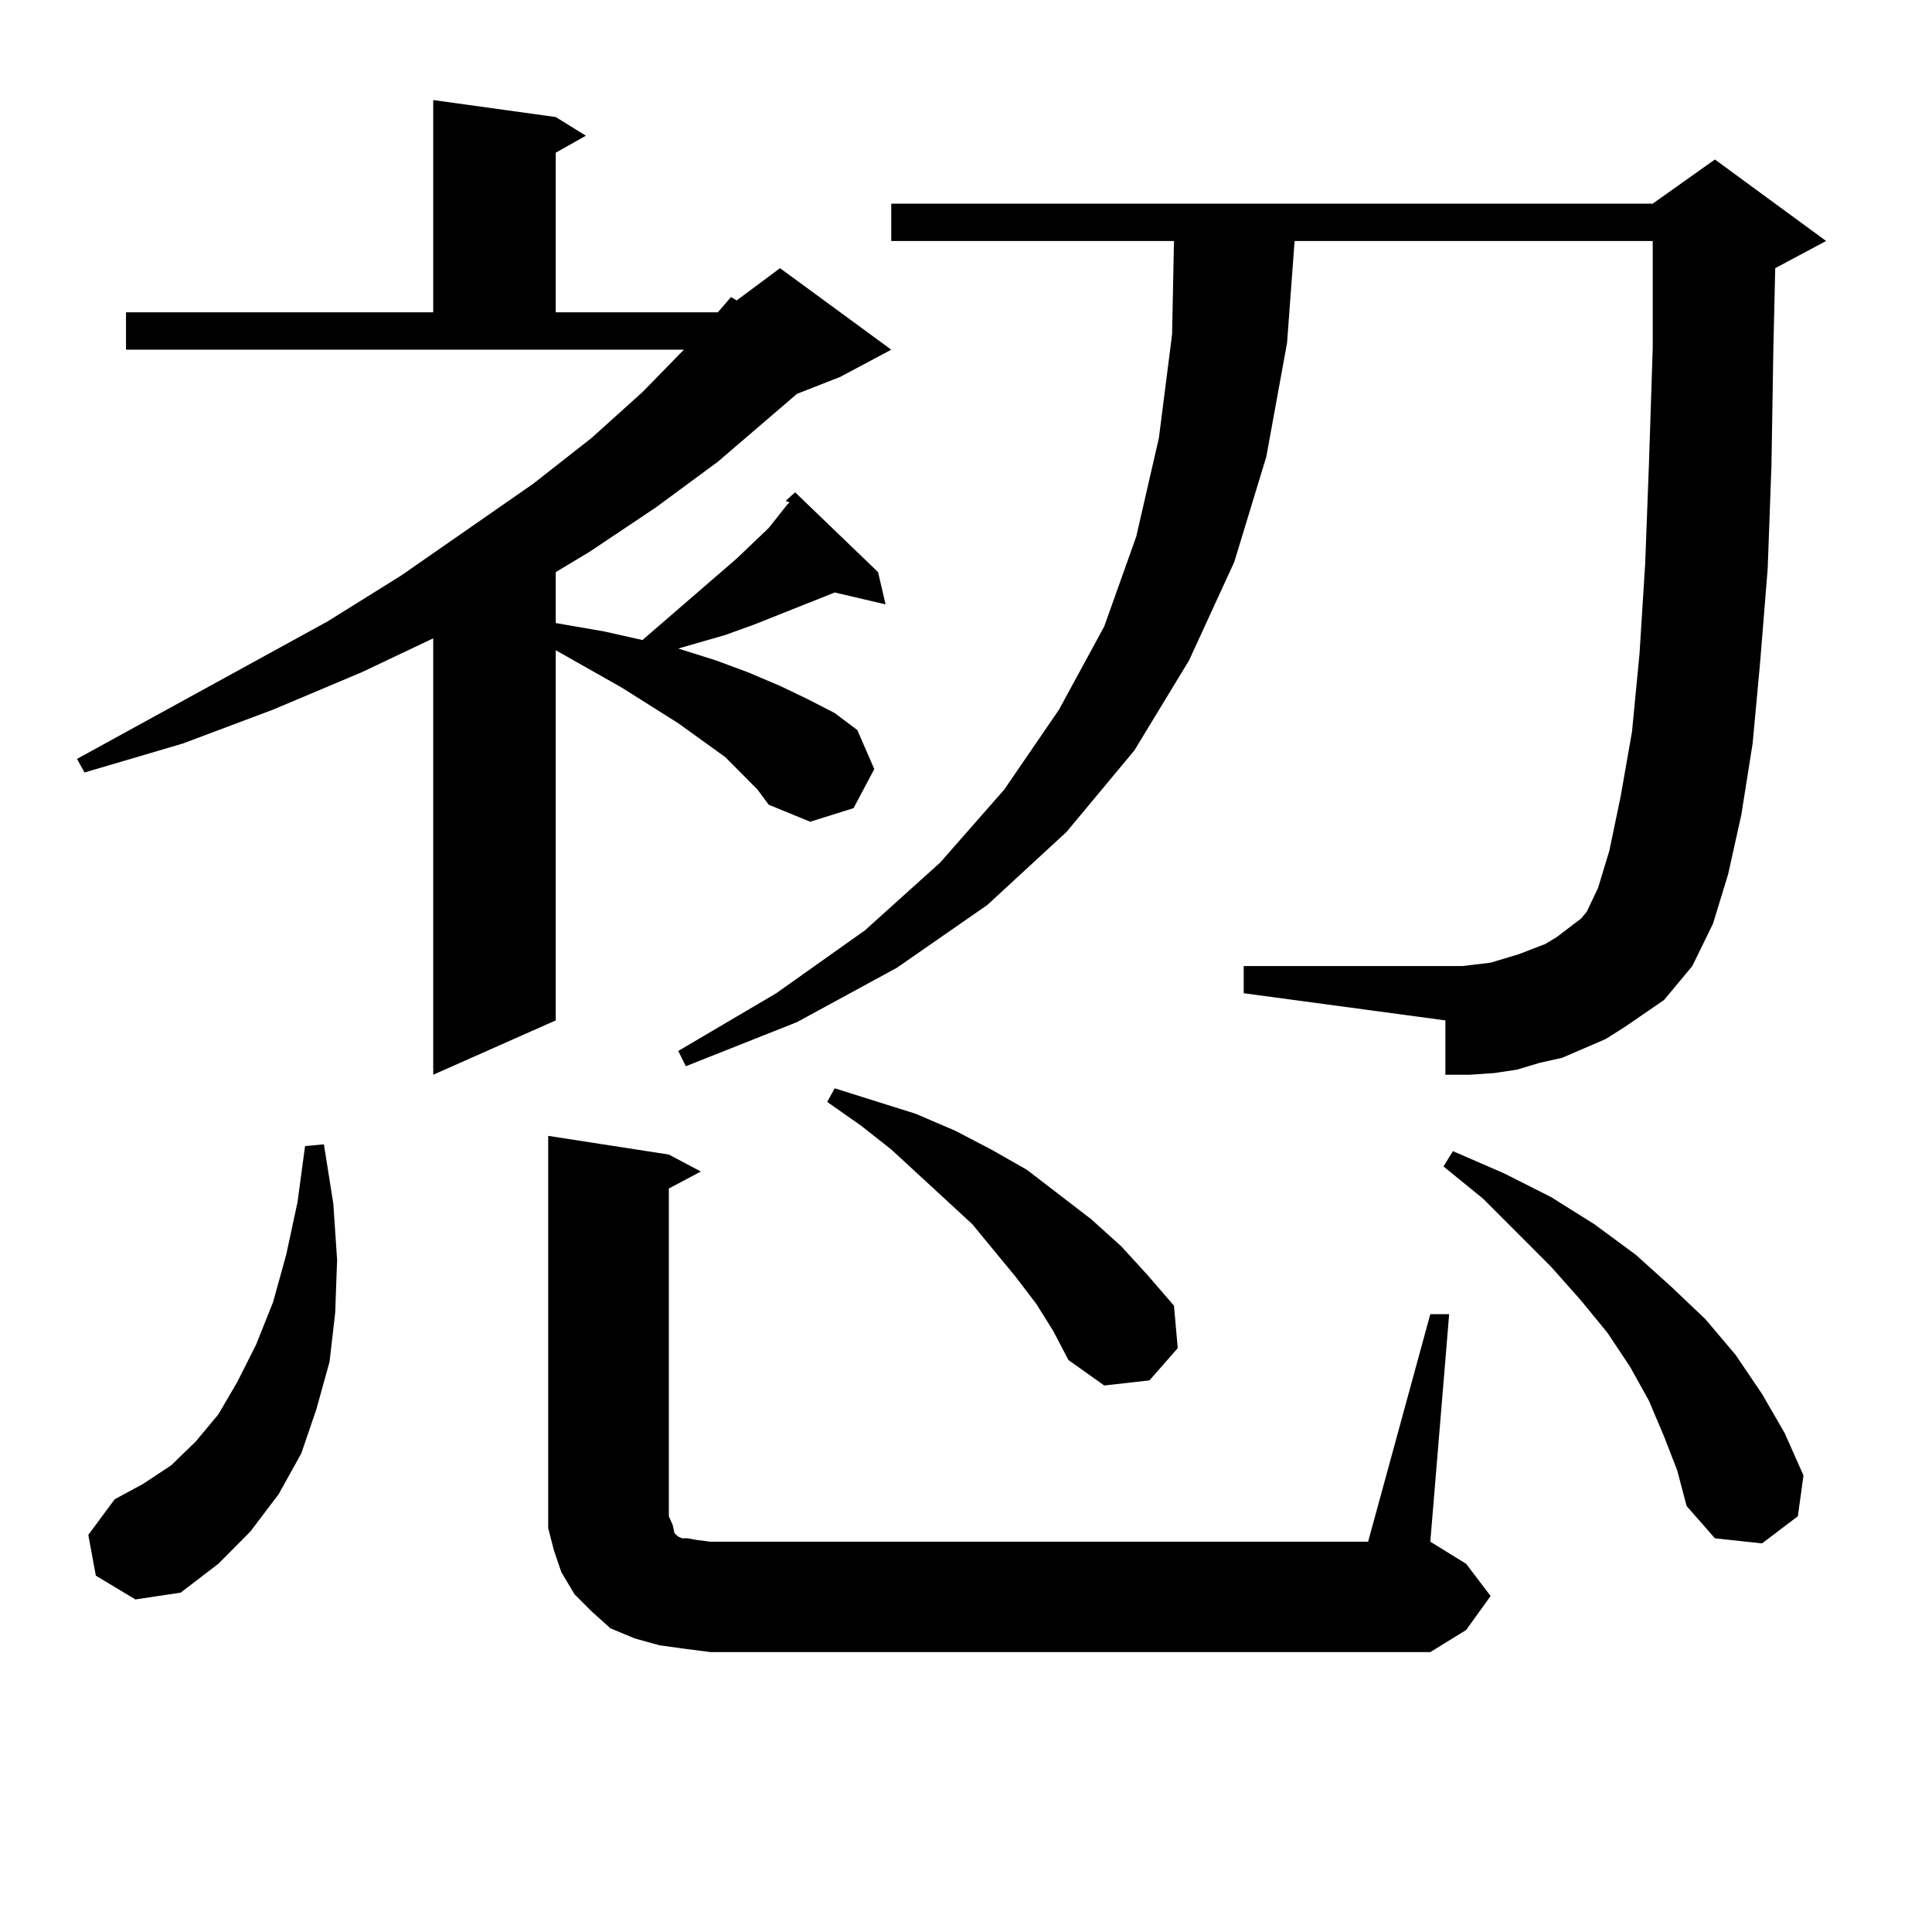 <?xml version="1.0" encoding="utf-8"?>
<!-- Generator: Adobe Illustrator 16.0.0, SVG Export Plug-In . SVG Version: 6.00 Build 0)  -->
<!DOCTYPE svg PUBLIC "-//W3C//DTD SVG 1.1//EN" "http://www.w3.org/Graphics/SVG/1.1/DTD/svg11.dtd">
<svg version="1.1" id="图层_1" xmlns="http://www.w3.org/2000/svg" xmlns:xlink="http://www.w3.org/1999/xlink" x="0px" y="0px"
	 width="1000px" height="1000px" viewBox="0 0 1000 1000" enable-background="new 0 0 1000 1000" xml:space="preserve">
<path d="M392.039,408.625l-16.585-16.699l-24.39-17.578l-29.268-18.457l-34.146-19.336v191.602l-63.413,28.125V330.402
	l-37.072,17.578l-45.853,19.336l-46.828,17.578l-50.73,14.941l-3.902-7.031l129.753-71.191l38.048-23.73l68.291-47.461l30.243-23.73
	l26.341-23.73l21.463-21.973H65.218v-19.336h159.021V51.789l63.413,8.789l15.609,9.668l-15.609,8.789v82.617h83.9l6.829-7.91
	l2.927,1.758l22.438-16.699l57.56,42.188l-26.341,14.063l-22.438,8.789l-40.975,35.156l-32.194,23.73l-34.146,22.852l-17.561,10.547
	v26.367l25.365,4.395l19.512,4.395l48.779-42.188l16.585-15.82l9.756-12.305l0.976-0.879l-1.951-0.879l4.878-4.395l42.926,41.309
	l3.902,16.699l-26.341-6.152l-41.95,16.699l-14.634,5.273l-24.39,7.031l19.512,6.152l16.585,6.152l16.585,7.031l14.634,7.031
	l13.658,7.031l11.707,8.789l8.78,20.215l-10.731,20.215l-22.438,7.031l-21.463-8.789L392.039,408.625z M49.608,815.559
	l-3.902-21.094l13.658-18.457l14.634-7.91l14.634-9.668l12.683-12.305l11.707-14.063l9.756-16.699l9.756-19.336l8.78-21.973
	l6.829-24.609l5.854-27.246l3.902-29.004l9.756-0.879l4.878,30.762l1.951,29.004l-0.976,27.246l-2.927,25.488l-6.829,24.609
	l-7.805,22.852l-11.707,21.094l-14.634,19.336l-16.585,16.699L93.51,824.348l-23.414,3.516L49.608,815.559z M353.991,853.352
	l-12.683-1.758l-12.683-3.516l-12.683-5.273l-9.756-8.789l-8.78-8.789l-6.829-11.426l-3.902-11.426l-2.927-11.426v-11.426V587.922
	l62.438,9.668l16.585,8.789l-16.585,8.789v169.629l1.951,4.395l0.976,4.395l1.951,1.758l1.951,0.879h2.927l4.878,0.879l6.829,0.879
	h340.479l32.194-117.773h9.756l-9.756,117.773l18.536,11.426l12.683,16.699l-12.683,17.578l-18.536,11.426H367.649L353.991,853.352z
	 M840.809,531.672l-9.756,6.152l-22.438,9.668l-11.707,2.637l-11.707,3.516l-11.707,1.758l-12.683,0.879h-12.683v-28.125
	L643.74,514.094v-14.063h113.168l14.634-1.758l14.634-4.395l13.658-5.273l5.854-3.516l12.683-9.668l2.927-3.516l5.854-12.305
	l5.854-19.336l5.854-28.125l5.854-33.398l3.902-40.43l2.927-46.582l1.951-51.855l1.951-59.766v-55.371H670.081l-3.902,52.734
	l-10.731,58.887l-16.585,54.492l-23.414,50.977l-28.292,46.582l-35.121,42.188l-40.975,37.793l-46.828,32.52l-51.706,28.125
	l-57.56,22.852l-3.902-7.91l50.73-29.883l45.853-32.52l39.023-35.156l33.17-37.793l28.292-41.309l23.414-43.066l16.585-46.582
	l11.707-50.977l6.829-53.613l0.976-48.34H461.306v-19.336h394.137l32.194-22.852l57.56,42.188l-26.341,14.063l-0.976,42.188
	l-0.976,59.766l-1.951,53.613l-3.902,48.34l-3.902,42.188l-5.854,36.914l-6.829,30.762l-7.805,25.488l-10.731,21.973l-14.634,17.578
	L840.809,531.672z M536.426,674.934l-10.731-14.063l-22.438-27.246l-41.95-38.672l-15.609-12.305l-17.561-12.305l3.902-7.031
	l41.95,13.184l20.487,8.789l18.536,9.668l18.536,10.547l33.17,25.488l15.609,14.063l13.658,14.941l13.658,15.82l1.951,21.973
	l-14.634,16.699l-23.414,2.637l-18.536-13.184l-7.805-14.941L536.426,674.934z M861.296,743.488l-7.805-18.457l-9.756-17.578
	l-11.707-17.578l-13.658-16.699l-15.609-17.578l-35.121-35.156l-20.487-16.699l4.878-7.91l26.341,11.426l24.39,12.305l22.438,14.063
	l21.463,15.82l18.536,16.699l17.561,16.699l15.609,18.457l13.658,20.215l11.707,20.215l9.756,21.973l-2.927,21.094l-18.536,14.063
	l-24.39-2.637l-14.634-16.699l-4.878-18.457L861.296,743.488z"/>
</svg>
